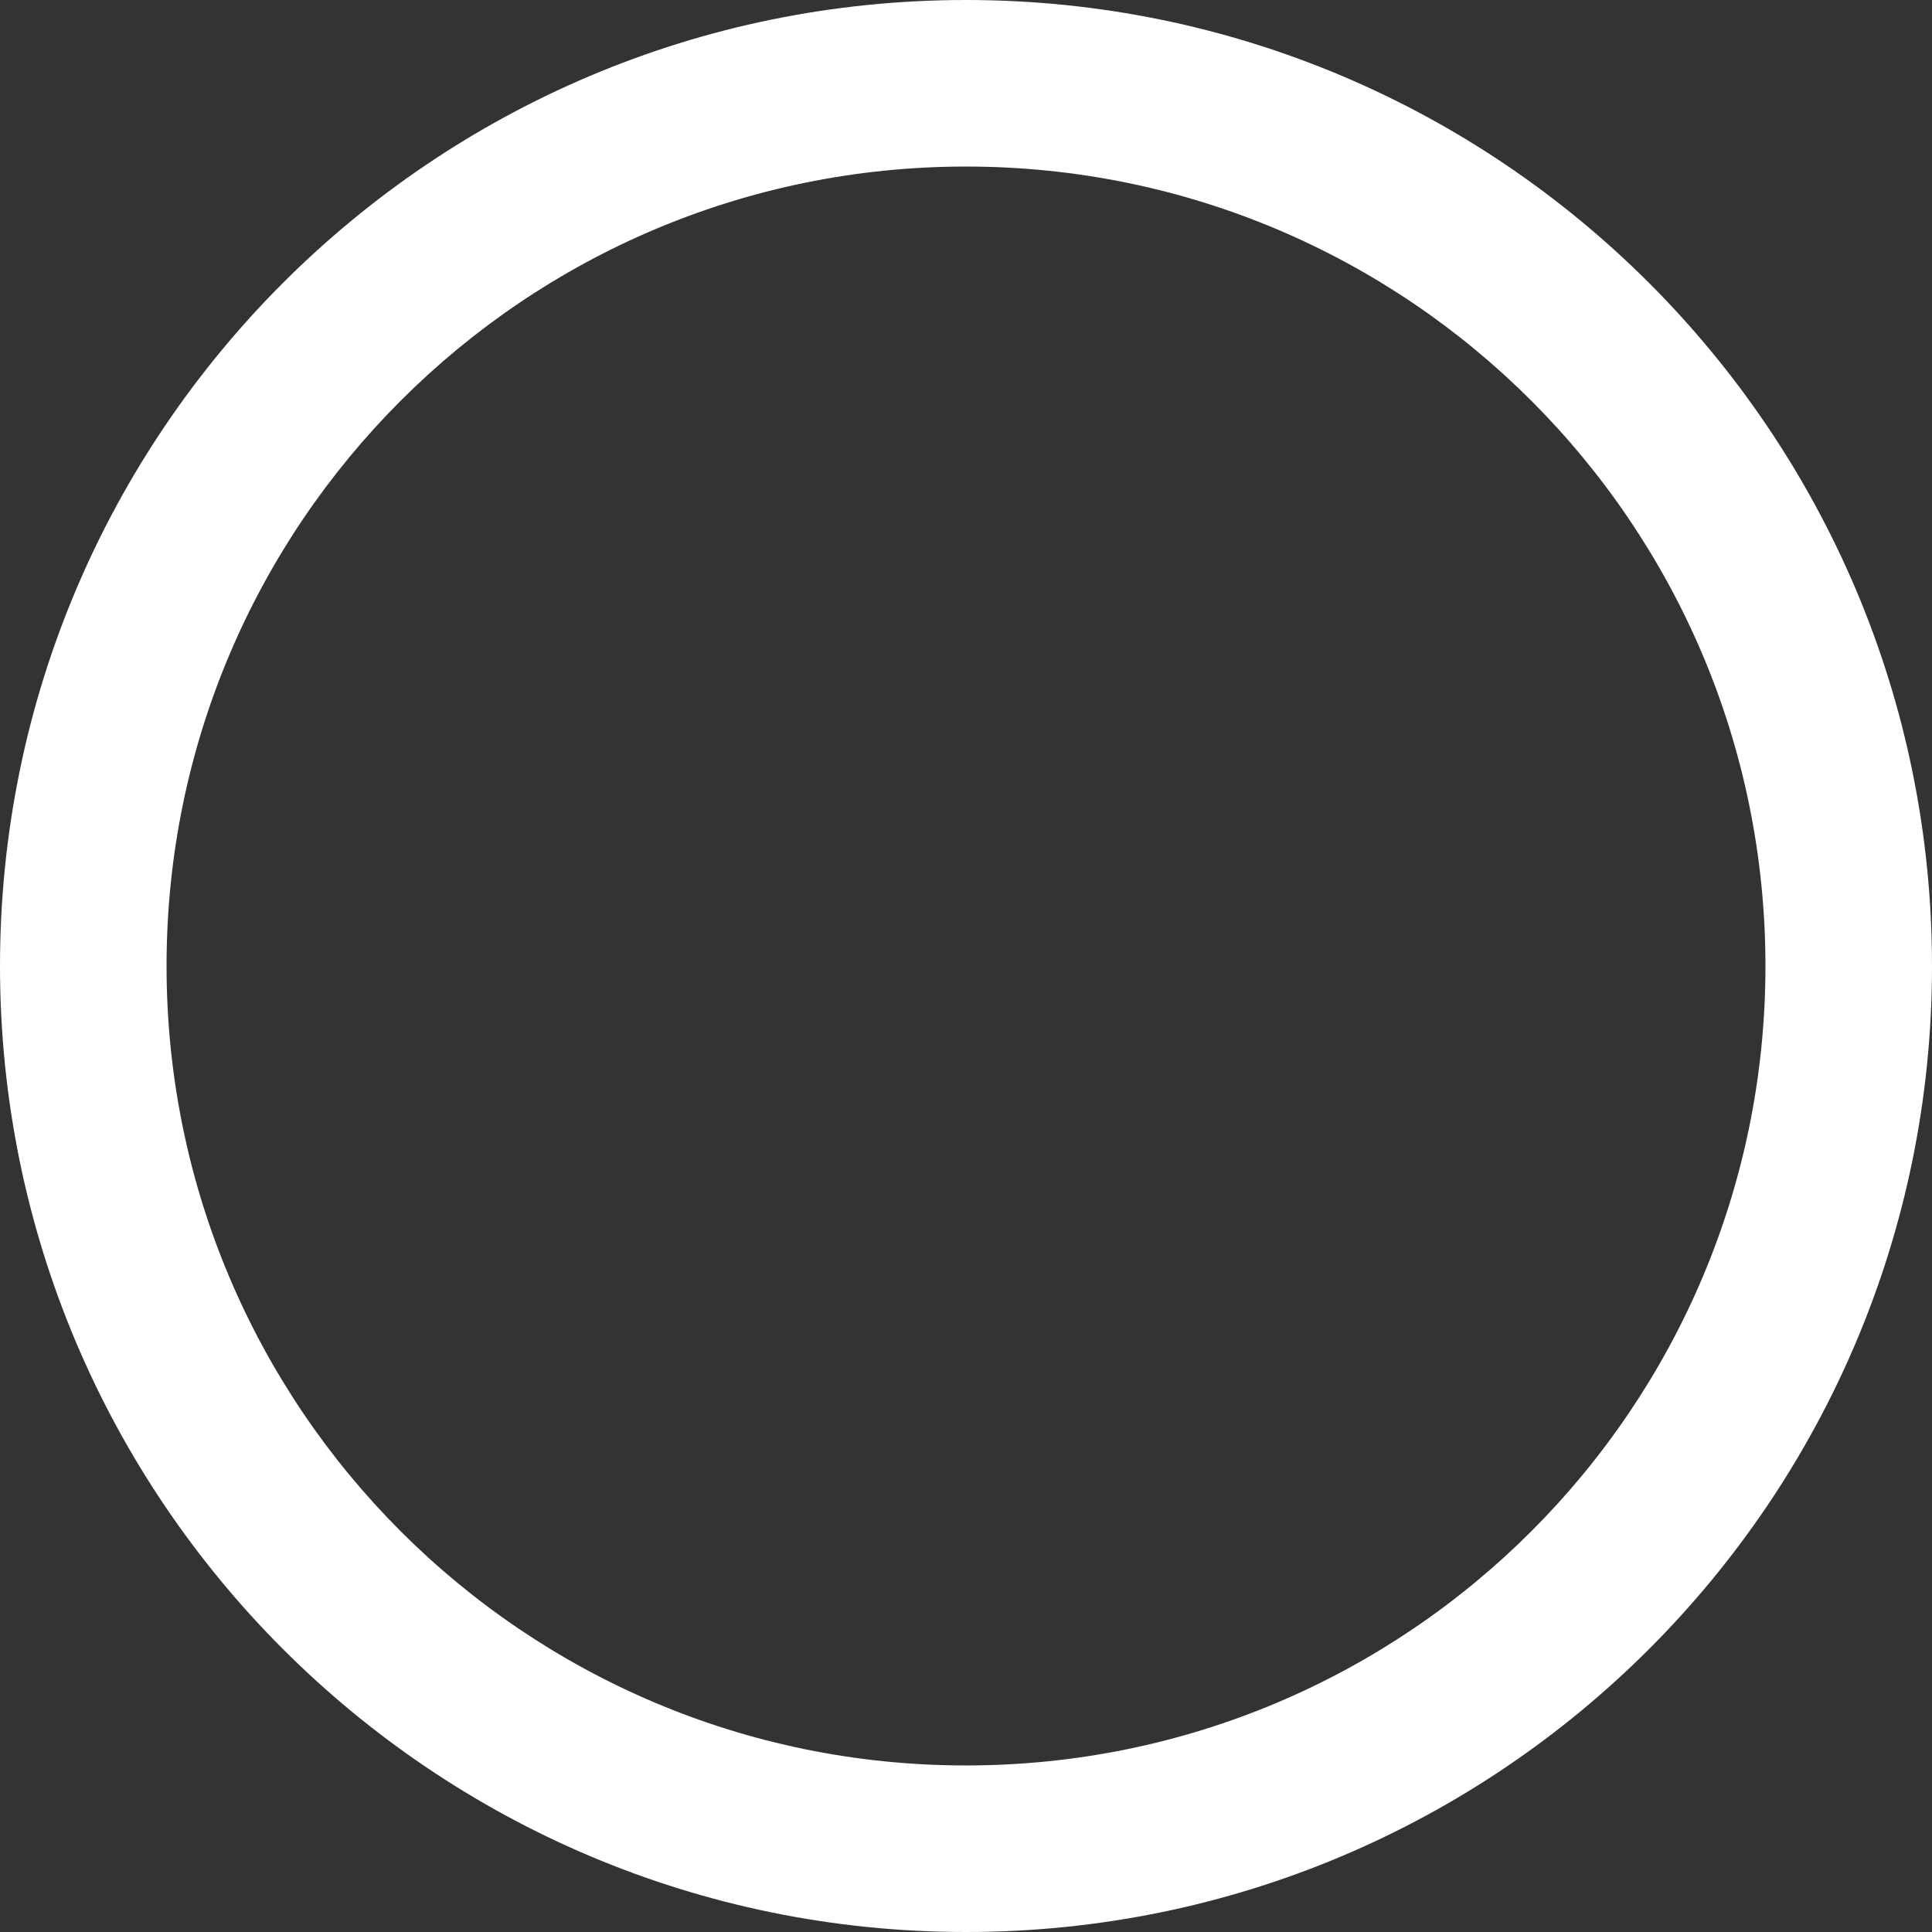 <?xml version="1.0" encoding="utf-8"?>
<svg xmlns="http://www.w3.org/2000/svg" fill="none" height="100%" overflow="visible" preserveAspectRatio="none" style="display: block;" viewBox="0 0 116 116" width="100%">
<rect x="0" y="0" width="116" height="116" fill="#333333" stroke="none"/>
<path d="M106 58C106 31.49 84.51 10 58 10C31.49 10 10 31.49 10 58C10 84.51 31.49 106 58 106V116C25.968 116 0 90.032 0 58C0 25.968 25.968 0 58 0C90.032 0 116 25.968 116 58C116 90.032 90.032 116 58 116V106C84.51 106 106 84.51 106 58Z" fill="white" id="Ellipse 2 (Stroke)"/>
</svg>